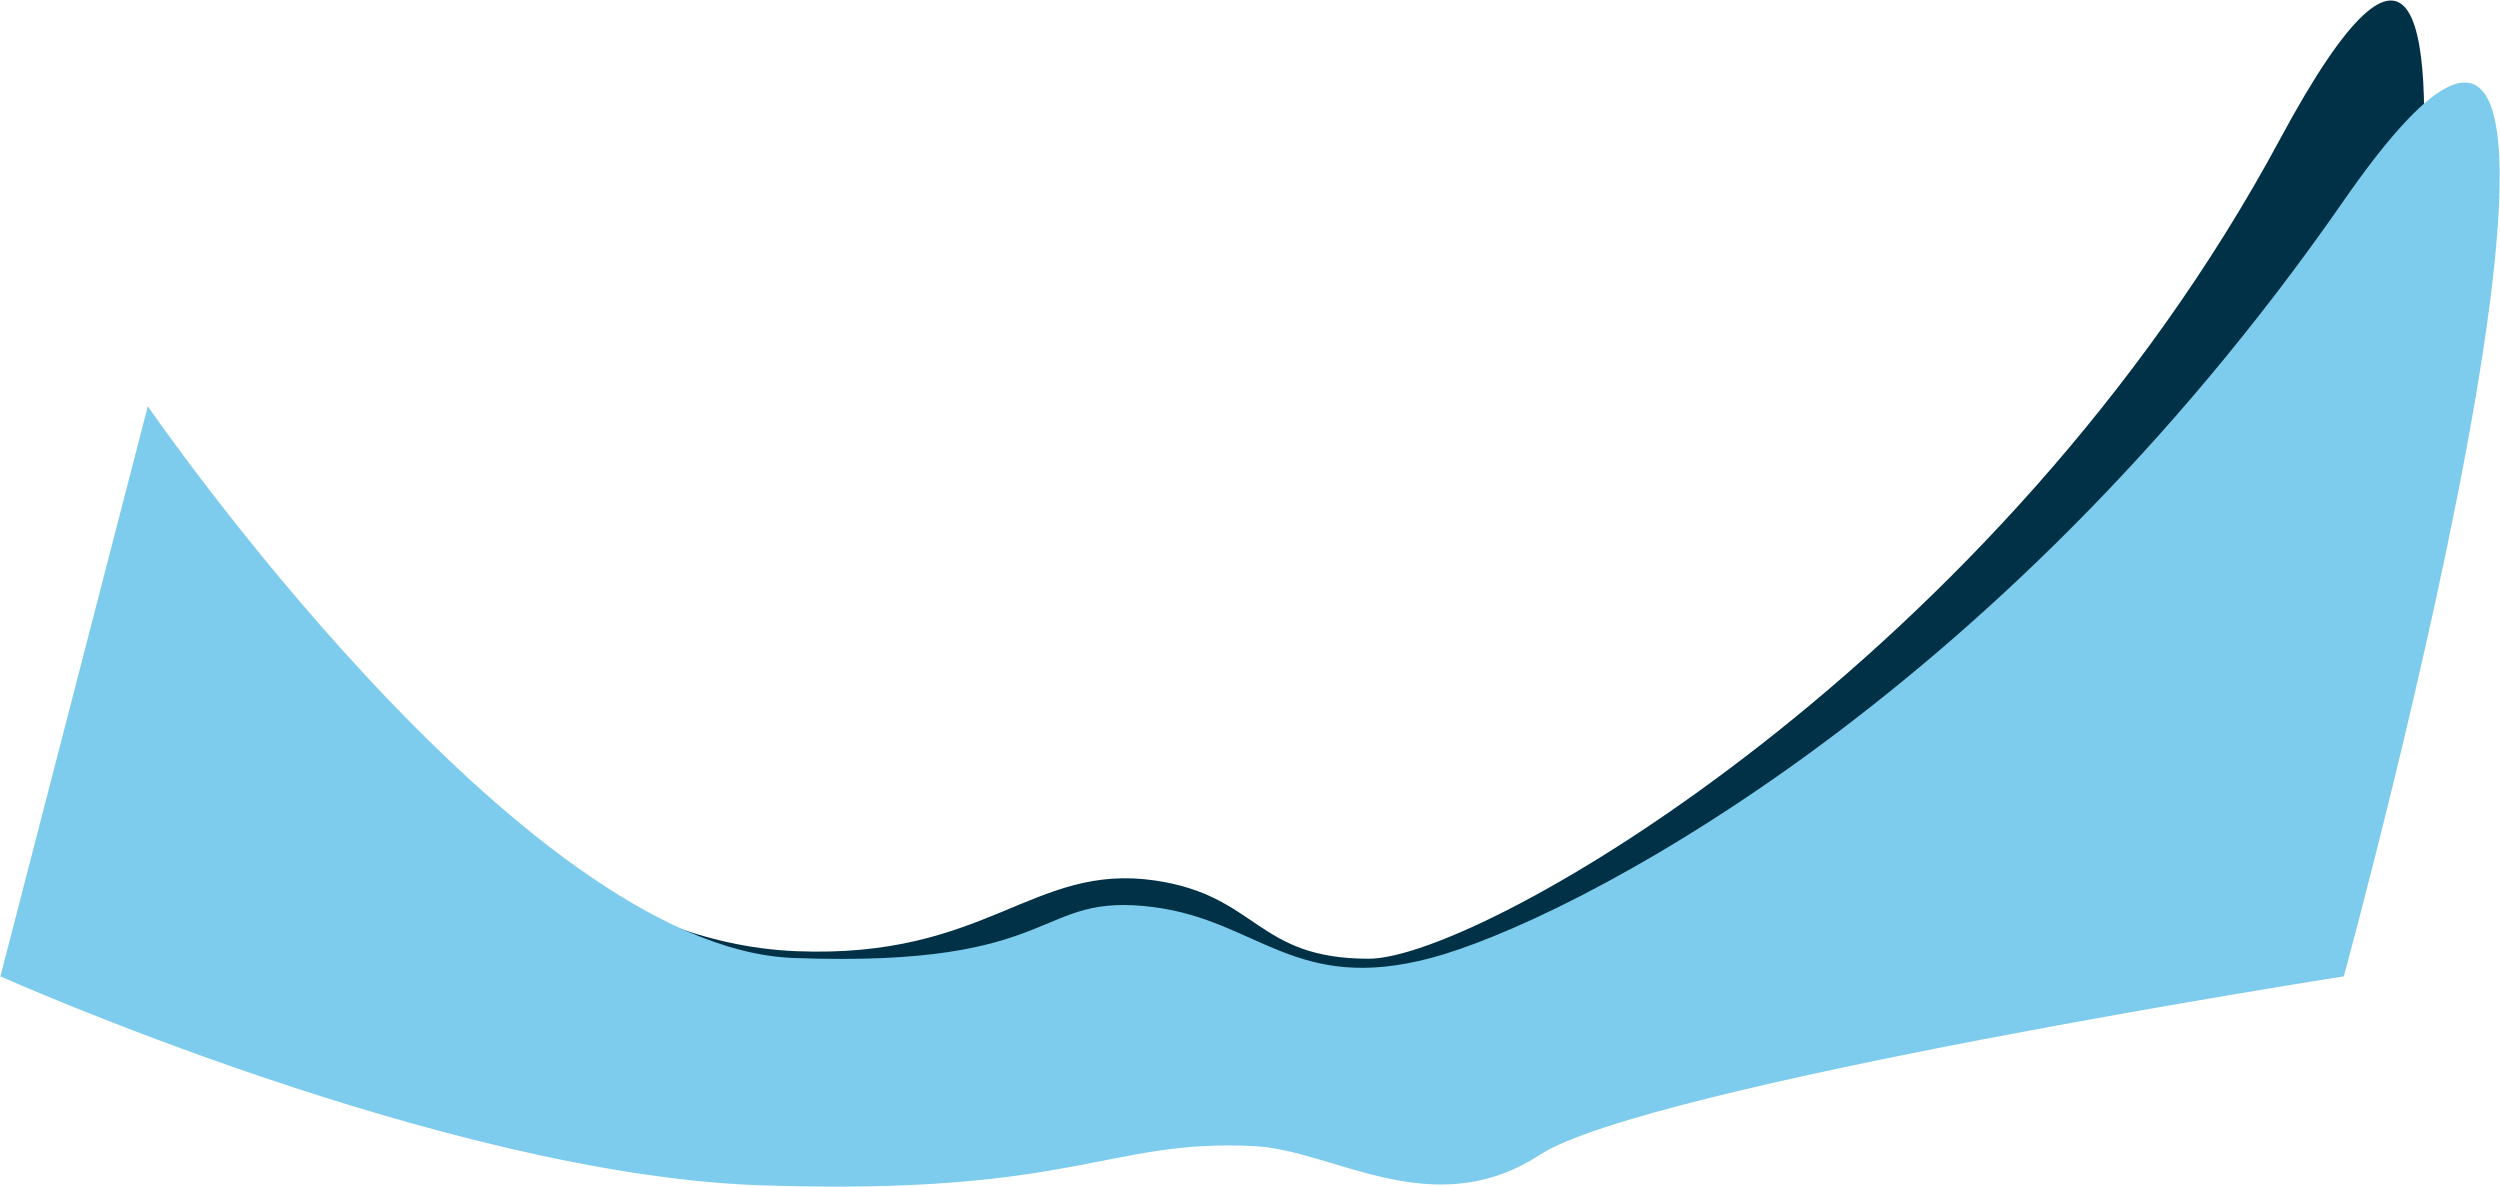 <?xml version="1.0" encoding="UTF-8"?> <svg xmlns="http://www.w3.org/2000/svg" width="3129" height="1486" viewBox="0 0 3129 1486" fill="none"> <path d="M600 995.001C600 995.001 757.5 1180.7 996.5 1190.5C1235.5 1200.3 1292.28 1079.88 1445 1101.94C1574.86 1120.7 1571.52 1199.95 1713 1199.95C1854.48 1199.95 2503.5 825 2853.5 174.5C3203.5 -475.999 2937 908.501 2937 908.501C2937 908.501 2025.98 1345.5 1884.5 1345.5C1743.02 1345.5 1669.91 1433.14 1570 1427.56C1385 1417.21 1348 1495.62 951.5 1480.92C555 1466.22 522 1244.6 522 1244.6L600 995.001Z" fill="#003146"></path> <path d="M185 508.501C185 508.501 651 1186.12 993 1199C1335 1211.88 1292.28 1115.24 1445 1135.5C1574.86 1152.72 1621.5 1244 1791 1199C1960.5 1154 2494.5 883.501 2933.5 251.001C3372.5 -381.499 2933.5 1222 2933.5 1222C2933.5 1222 2061 1358.5 1927 1445.5C1793 1532.5 1669.91 1439.63 1570 1434.5C1385 1425 1348 1497 951.5 1483.5C555 1470 0.5 1222 0.5 1222L185 508.501Z" fill="#7DCBED"></path> </svg> 